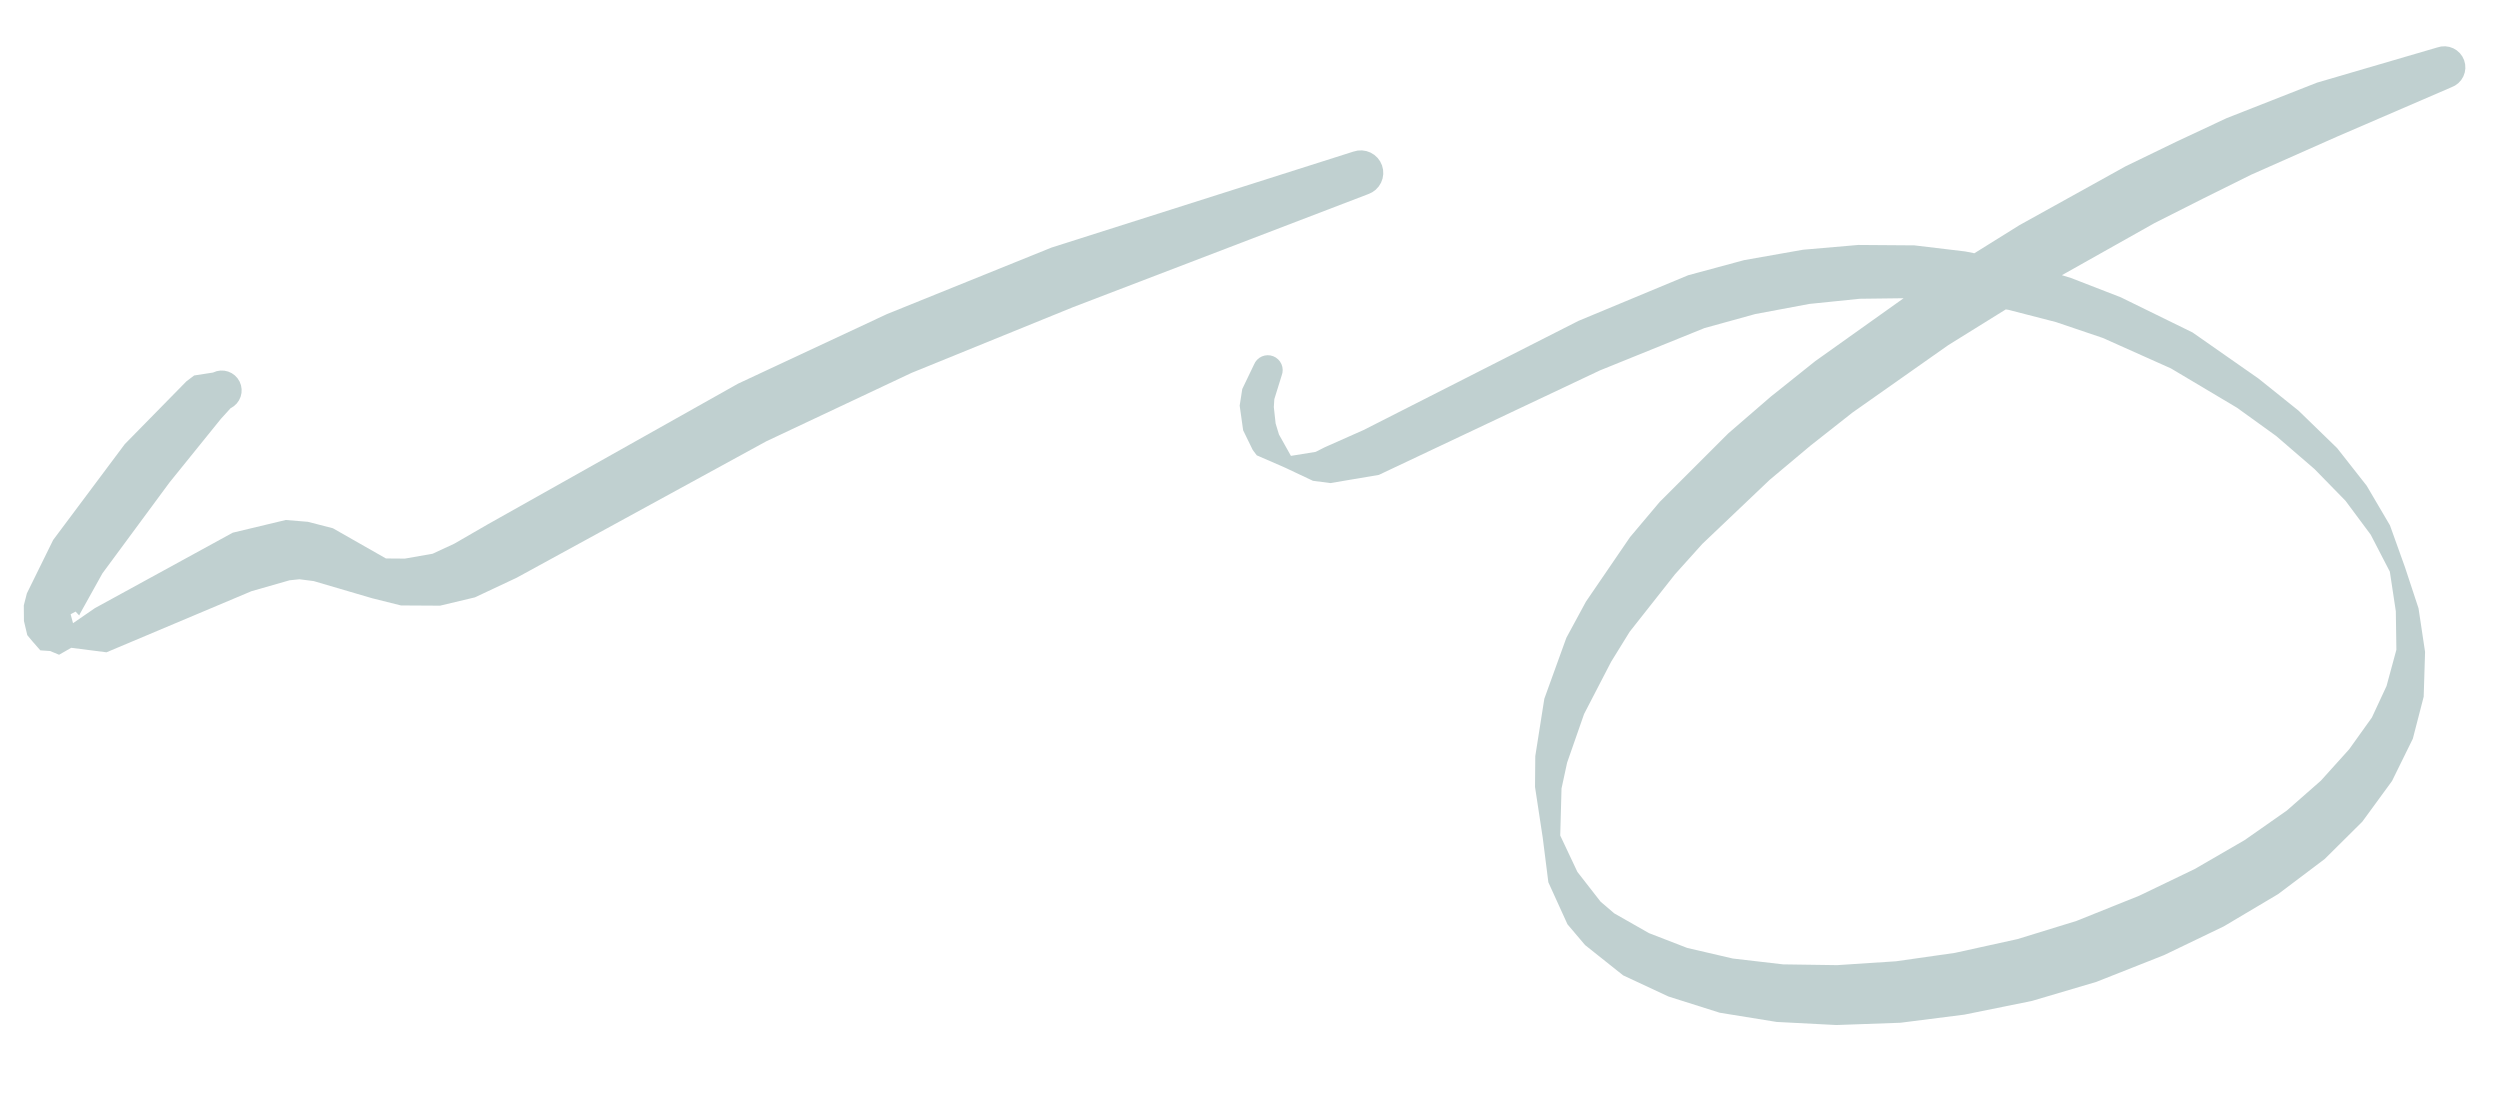 <?xml version="1.0" encoding="UTF-8" standalone="no"?>
<!-- Generator: Blender, SVG Export for Grease Pencil - v2.0 -->

<svg
   version="1.0"
   x="0px"
   y="0px"
   width="1215px"
   height="540px"
   viewBox="0 0 1215 540"
   id="svg10"
   sodipodi:docname="first_last.svg"
   inkscape:version="1.2.2 (b0a8486541, 2022-12-01)"
   xmlns:inkscape="http://www.inkscape.org/namespaces/inkscape"
   xmlns:sodipodi="http://sodipodi.sourceforge.net/DTD/sodipodi-0.dtd"
   xmlns="http://www.w3.org/2000/svg"
   xmlns:svg="http://www.w3.org/2000/svg">
  <defs
     id="defs14" />
  <sodipodi:namedview
     id="namedview12"
     pagecolor="#ffffff"
     bordercolor="#000000"
     borderopacity="0.25"
     inkscape:showpageshadow="2"
     inkscape:pageopacity="0.0"
     inkscape:pagecheckerboard="0"
     inkscape:deskcolor="#d1d1d1"
     showgrid="false"
     inkscape:zoom="1.1382716"
     inkscape:cx="448.92625"
     inkscape:cy="269.70716"
     inkscape:window-width="1860"
     inkscape:window-height="1043"
     inkscape:window-x="60"
     inkscape:window-y="1080"
     inkscape:window-maximized="1"
     inkscape:current-layer="svg10" />
  <g
     id="blender_frame_1"
     style="fill:#c0d0d0;fill-opacity:1">
    <g
       id="blender_object_Stroke"
       style="fill:#c0d0d0;fill-opacity:1">
      <!--Layer: Fills-->
      <g
         id="Fills"
         style="fill:#c0d0d0;fill-opacity:1" />
      <!--Layer: Lines-->
      <g
         id="Lines"
         style="fill:#c0d0d0;fill-opacity:1">
        <path
           d="M112.055,198.398L113.664,197.398L115.047,196.103L116.15,194.564L116.932,192.839L117.363,190.994L117.425,189.101L117.117,187.232L116.45,185.459L115.45,183.85L114.155,182.468L112.616,181.364L110.891,180.582L109.046,180.151L107.153,180.089L105.284,180.397L103.511,181.064L94.355,182.481L90.604,185.322L60.645,215.85L25.842,262.412L13.062,288.374L11.568,294.23L11.64,301.809L13.26,308.681L15.817,311.753L19.606,316.073L24.352,316.395L28.718,318.206L34.611,314.831L51.763,317.019L122.224,287.318L140.718,282.025L145.53,281.521L152.457,282.406L180.853,290.744L194.872,294.249L213.854,294.359L230.807,290.32L251.071,280.795L372.441,214.462L443.03,181.21L521.558,149.26L664.952,94.344L666.898,93.44L668.63,92.174L670.081,90.594L671.197,88.762L671.933,86.747L672.263,84.627L672.172,82.483L671.665,80.399L670.761,78.453L669.495,76.722L667.916,75.27L666.083,74.154L664.068,73.418L661.948,73.088L659.805,73.179L657.72,73.686L511.03,120.32L431.006,152.669L358.712,186.448L237.229,254.73L220.791,264.226L210.285,269.107L196.781,271.48L187.571,271.414L161.789,256.734L149.632,253.599L138.883,252.715L113.114,258.888L46.103,295.564L35.489,302.869L34.323,298.526L36.736,297.229L38.493,299.108L38.964,298.101L49.782,278.645L82.376,234.483L107.365,203.555z"
           fill="#BFCFCF"
           stroke="none"
           fill-opacity="1"
           id="path3"
           style="fill:#c0d0d0;fill-opacity:1" />
        <path
           d="M622.887,182.506L623.273,181.142L623.387,179.729L623.222,178.321L622.786,176.973L622.095,175.735L621.176,174.656L620.065,173.777L618.802,173.132L617.439,172.745L616.026,172.632L614.618,172.796L613.269,173.232L612.032,173.923L610.953,174.842L610.074,175.954L609.428,177.216L603.742,189.053L602.484,197.139L604.166,209.126L608.819,218.67L610.778,221.287L623.928,227.003L625.491,227.723L638.096,233.673L646.578,234.78L670.112,230.803L777.513,180.04L828.339,159.459L853.013,152.641L879.349,147.707L903.804,145.206L928.508,144.898L951.247,146.65L976.182,150.595L999.192,156.53L1021.987,164.25L1055.095,179.056L1087.196,198.168L1106.261,211.925L1124.859,227.969L1139.93,243.396L1152.168,259.866L1161.465,277.821L1164.37,297.08L1164.642,315.773L1159.857,333.415L1152.745,348.699L1141.692,364.154L1127.934,379.42L1111.431,393.901L1090.883,408.301L1066.603,422.361L1039.659,435.328L1009.126,447.585L980.503,456.403L950.066,463.102L921.474,467.184L892.838,469.06L866.569,468.681L842.13,465.838L819.985,460.693L801.391,453.497L784.504,443.879L777.88,438.207L766.62,423.754L758.273,406.071L758.901,383.19L761.612,370.667L769.876,346.979L783.007,321.622L792.008,307.052L814.018,279.141L827.335,264.329L860.016,233.244L879.91,216.564L900.365,200.462L946.875,167.726L997.018,136.582L1047.132,108.403L1071.003,96.354L1094.07,84.908L1135.882,66.367L1191.386,42.414L1193.204,41.549L1194.818,40.346L1196.167,38.852L1197.198,37.123L1197.872,35.226L1198.163,33.234L1198.059,31.223L1197.566,29.272L1196.701,27.454L1195.498,25.84L1194.004,24.491L1192.275,23.46L1190.378,22.786L1188.386,22.495L1186.376,22.598L1184.424,23.092L1126.069,40.163L1082.149,57.418L1057.669,68.884L1033.054,80.81L981.432,109.439L930.002,141.494L882.189,175.528L860.651,192.725L840.016,210.556L806.594,243.949L792.214,261.014L770.767,292.396L761.259,309.958L750.543,339.583L746.147,367.477L746.018,382.439L749.763,407.096L752.499,428.789L761.786,449.197L770.337,459.293L788.844,474.024L810.893,484.306L835.816,492.191L863.446,496.662L892.496,498.164L923.62,497.056L954.697,493.107L987.538,486.45L1018.791,477.208L1051.759,464.176L1080.748,450.225L1107.192,434.521L1129.81,417.468L1148.075,399.343L1162.511,379.59L1172.639,359.004L1177.913,338.592L1178.585,316.85L1175.408,295.663L1168.826,275.691L1161.515,255.306L1150.215,236.079L1135.855,217.794L1117.072,199.562L1097.592,183.949L1065.57,161.571L1030.697,144.485L1006.53,135.114L982.083,127.584L955.116,122.206L930.376,119.248L903.117,119.05L876.274,121.369L847.634,126.426L820.441,133.772L767.128,155.949L662.683,208.999L643.912,217.333L639.4,219.613L627.384,221.554L621.576,211.165L619.954,205.808L619.078,197.841L619.327,193.983z"
           fill="#BFCFCF"
           stroke="none"
           fill-opacity="1"
           id="path5"
           style="fill:#c0d0d0;fill-opacity:1" />
      </g>
    </g>
  </g>
</svg>
